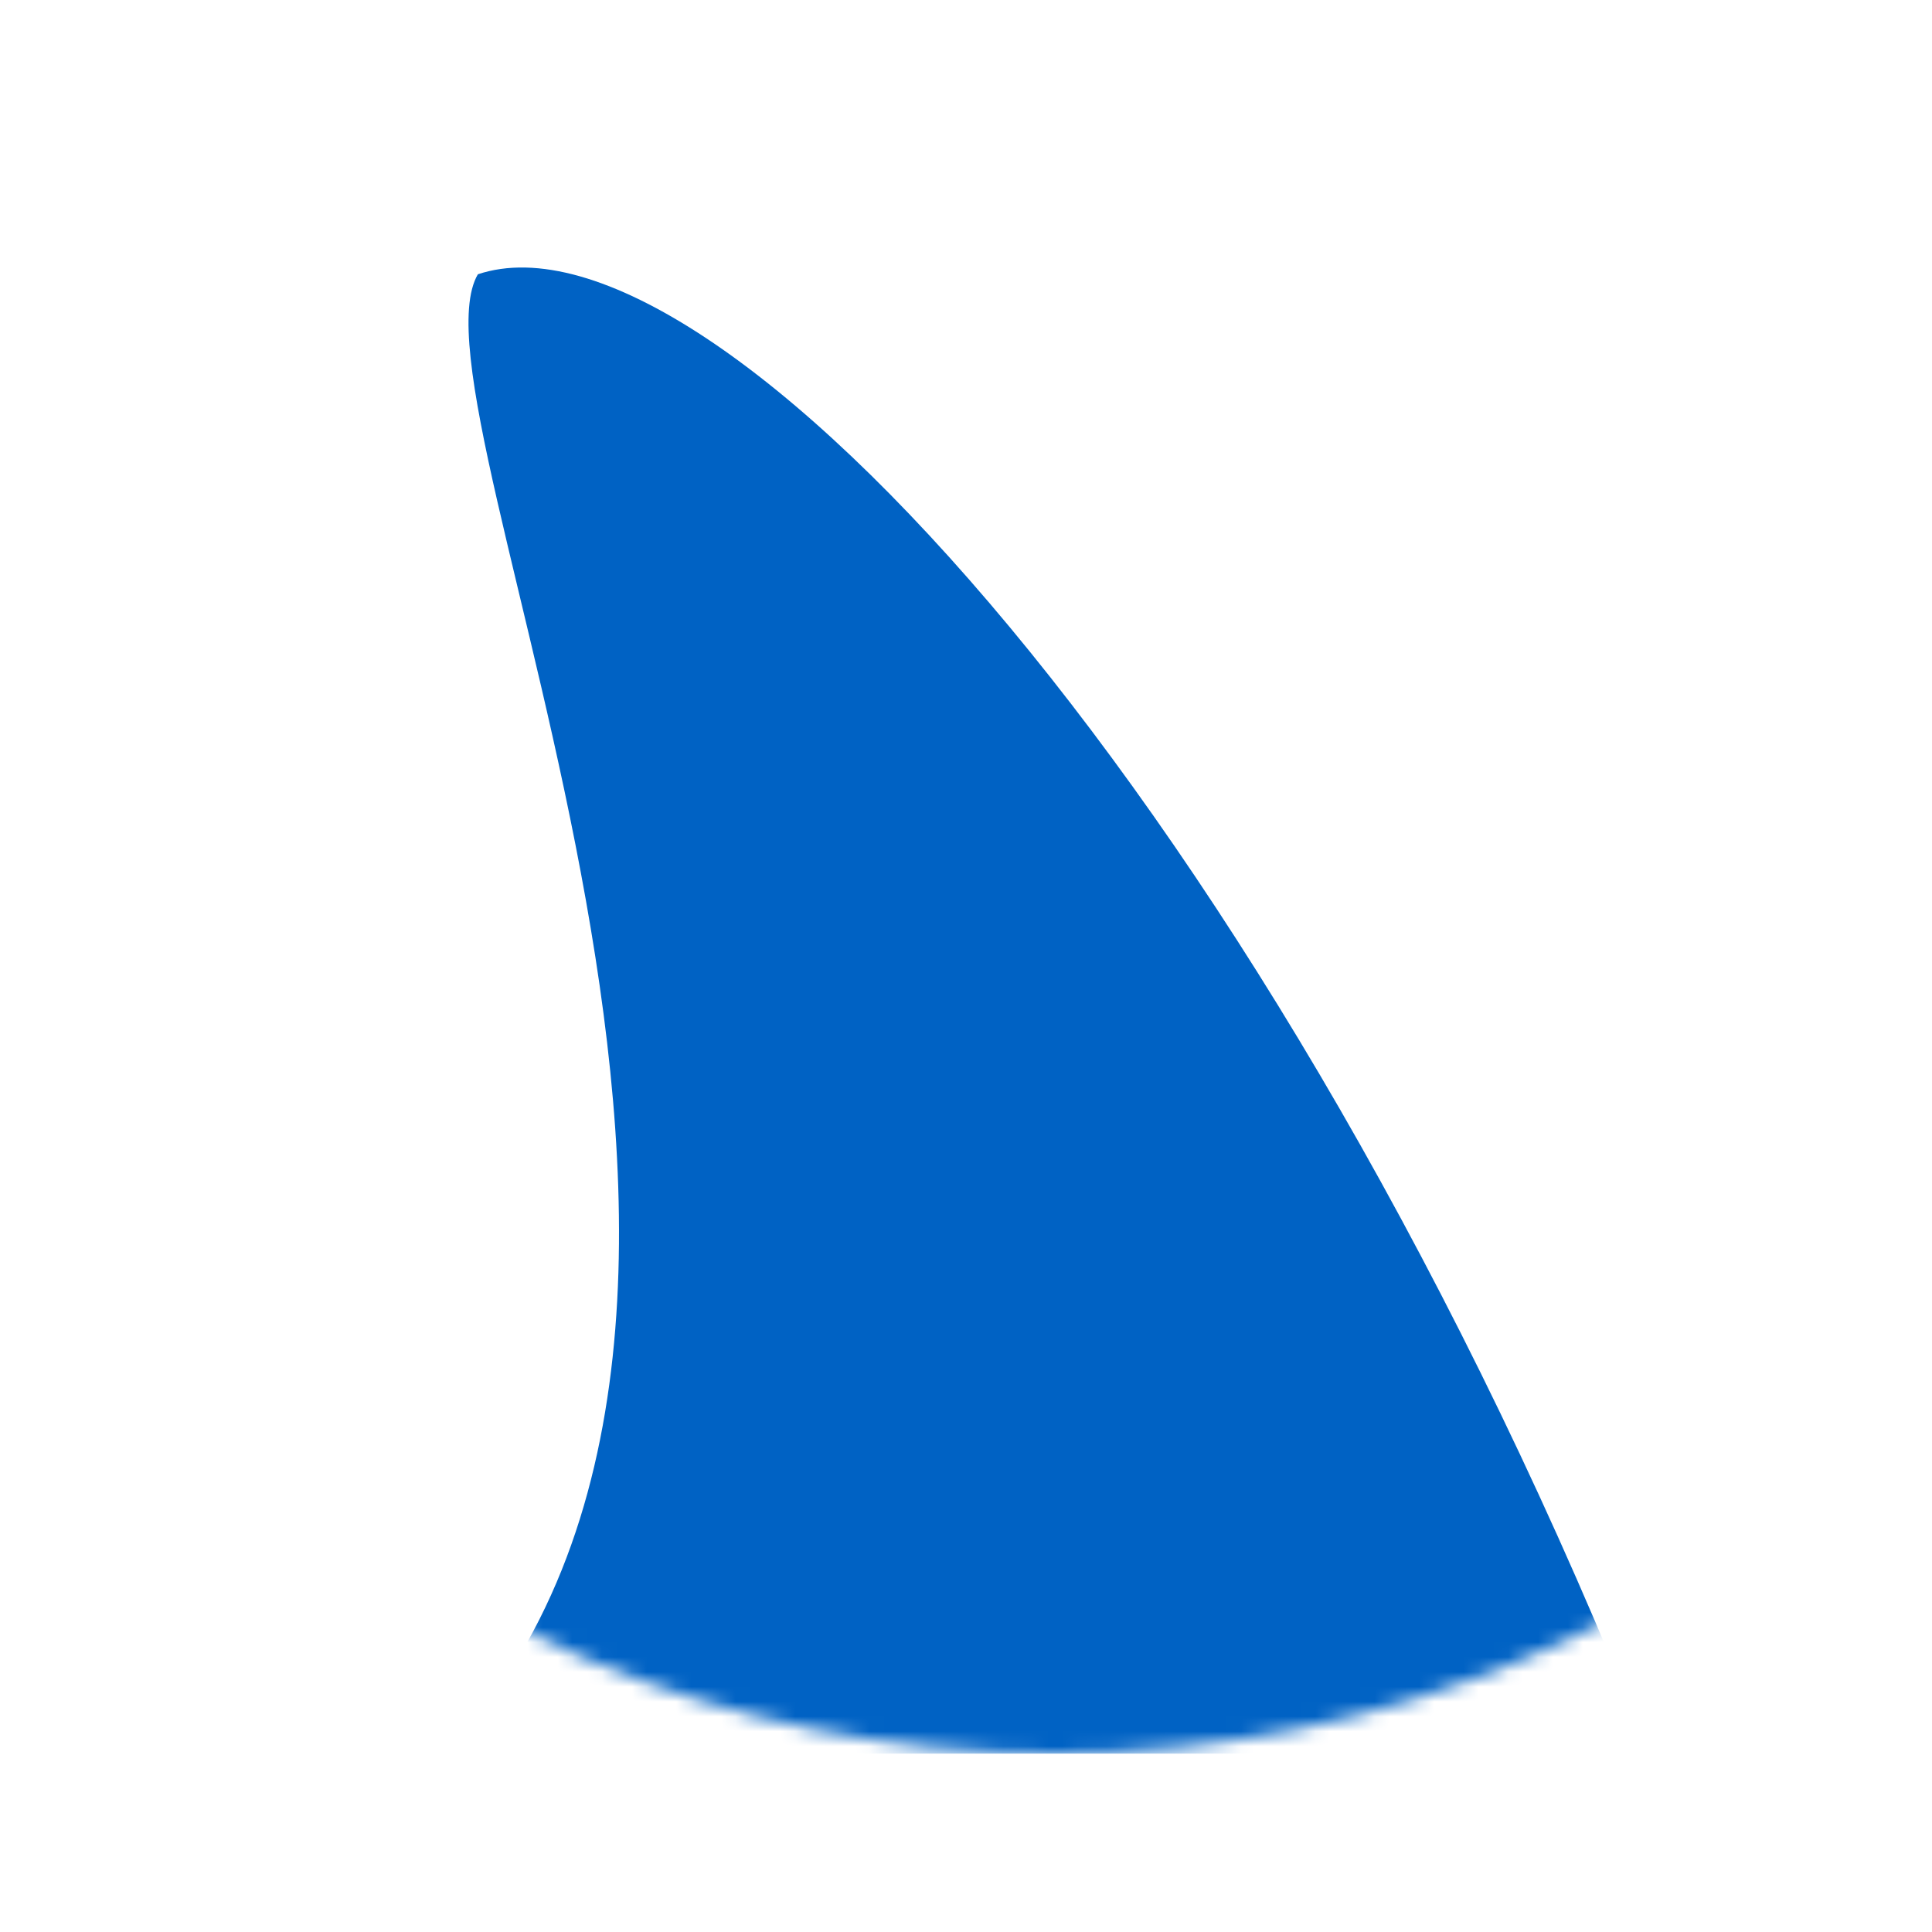 <svg xmlns="http://www.w3.org/2000/svg" width="130" height="130" fill="none"><mask id="a" width="130" height="130" x="0" y="0" maskUnits="userSpaceOnUse" style="mask-type:alpha"><path fill="#d9d9d9" d="M0 0h130v130H0z"/></mask><g mask="url(#a)"><mask id="b" width="162" height="162" x="-10" y="-44" maskUnits="userSpaceOnUse" style="mask-type:alpha"><circle cx="71" cy="37" r="81" fill="#d9d9d9"/></mask><g mask="url(#b)"><path fill="#0062c4" d="M111 118C85.548 53.821 47.895 13.199 32.155 18.456 26.848 27.515 57.573 88.6 30 118"/></g></g></svg>